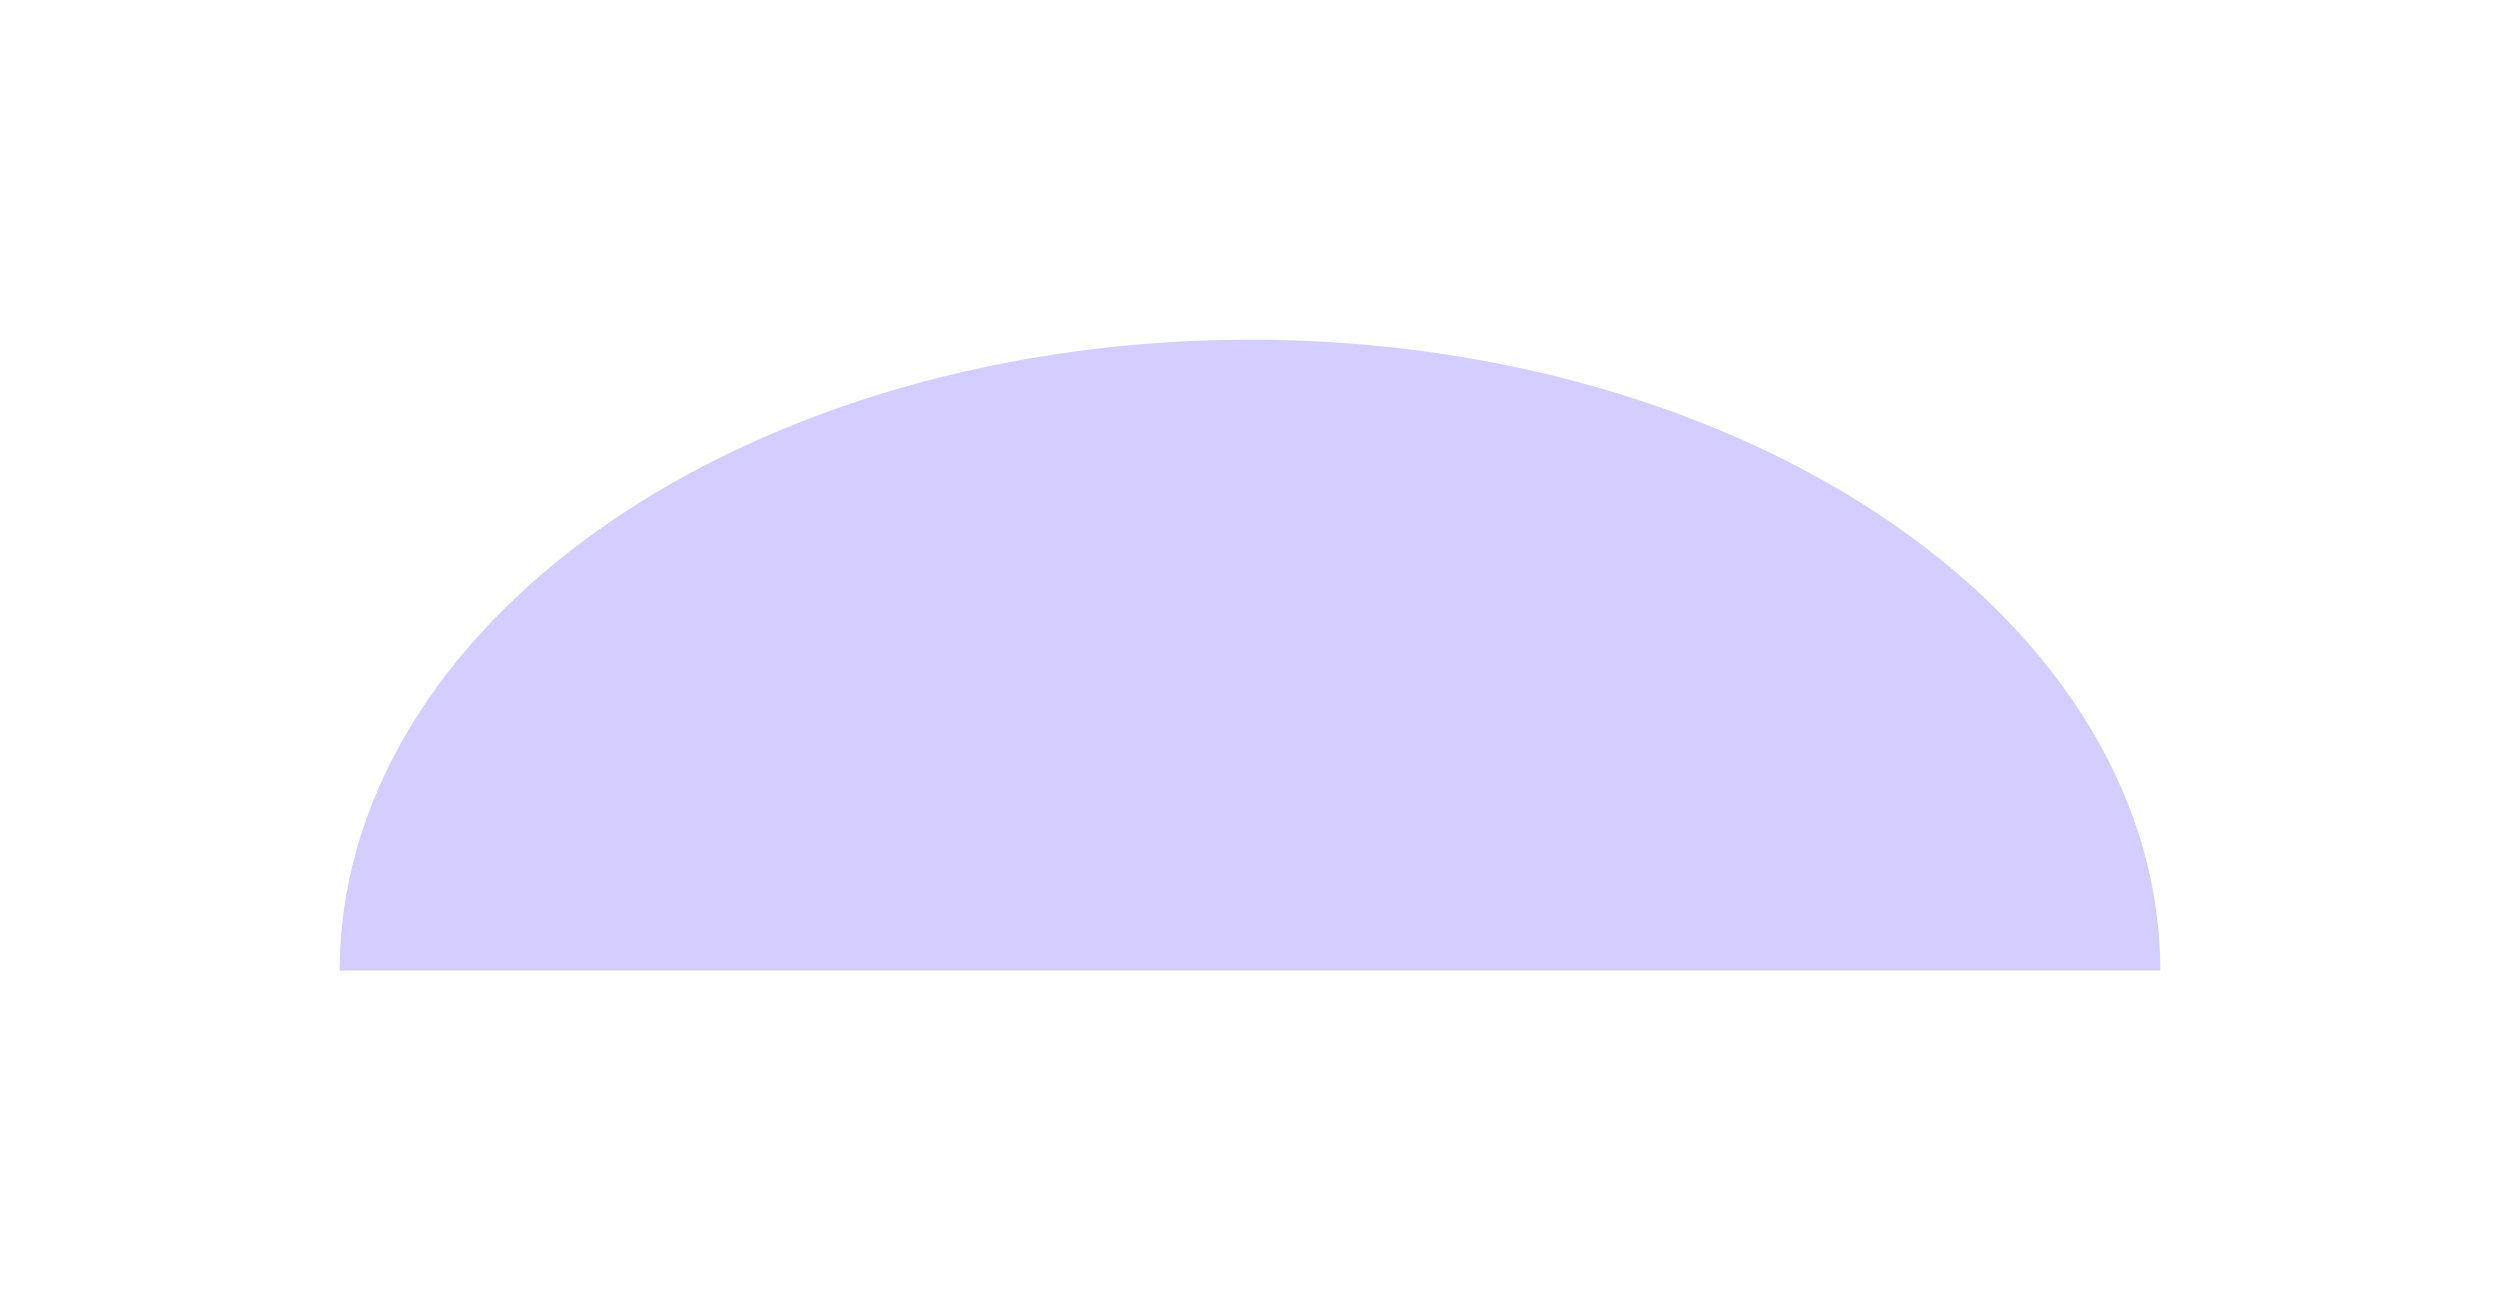 <?xml version="1.0" encoding="UTF-8"?> <svg xmlns="http://www.w3.org/2000/svg" width="1472" height="772" viewBox="0 0 1472 772" fill="none"><g filter="url(#filter0_f_3416_7225)"><path d="M200 571.5C200 522.714 213.864 474.406 240.801 429.333C267.737 384.261 307.219 343.307 356.991 308.81C406.763 274.313 465.851 246.948 530.882 228.279C595.912 209.609 665.611 200 736 200C806.389 200 876.088 209.609 941.118 228.279C1006.15 246.948 1065.24 274.313 1115.01 308.81C1164.78 343.307 1204.26 384.261 1231.2 429.333C1258.14 474.406 1272 522.714 1272 571.5L200 571.5Z" fill="#D4CDFF"></path></g><defs><filter id="filter0_f_3416_7225" x="0" y="0" width="1472" height="771.5" filterUnits="userSpaceOnUse" color-interpolation-filters="sRGB"><feFlood flood-opacity="0" result="BackgroundImageFix"></feFlood><feBlend mode="normal" in="SourceGraphic" in2="BackgroundImageFix" result="shape"></feBlend><feGaussianBlur stdDeviation="100" result="effect1_foregroundBlur_3416_7225"></feGaussianBlur></filter></defs></svg> 